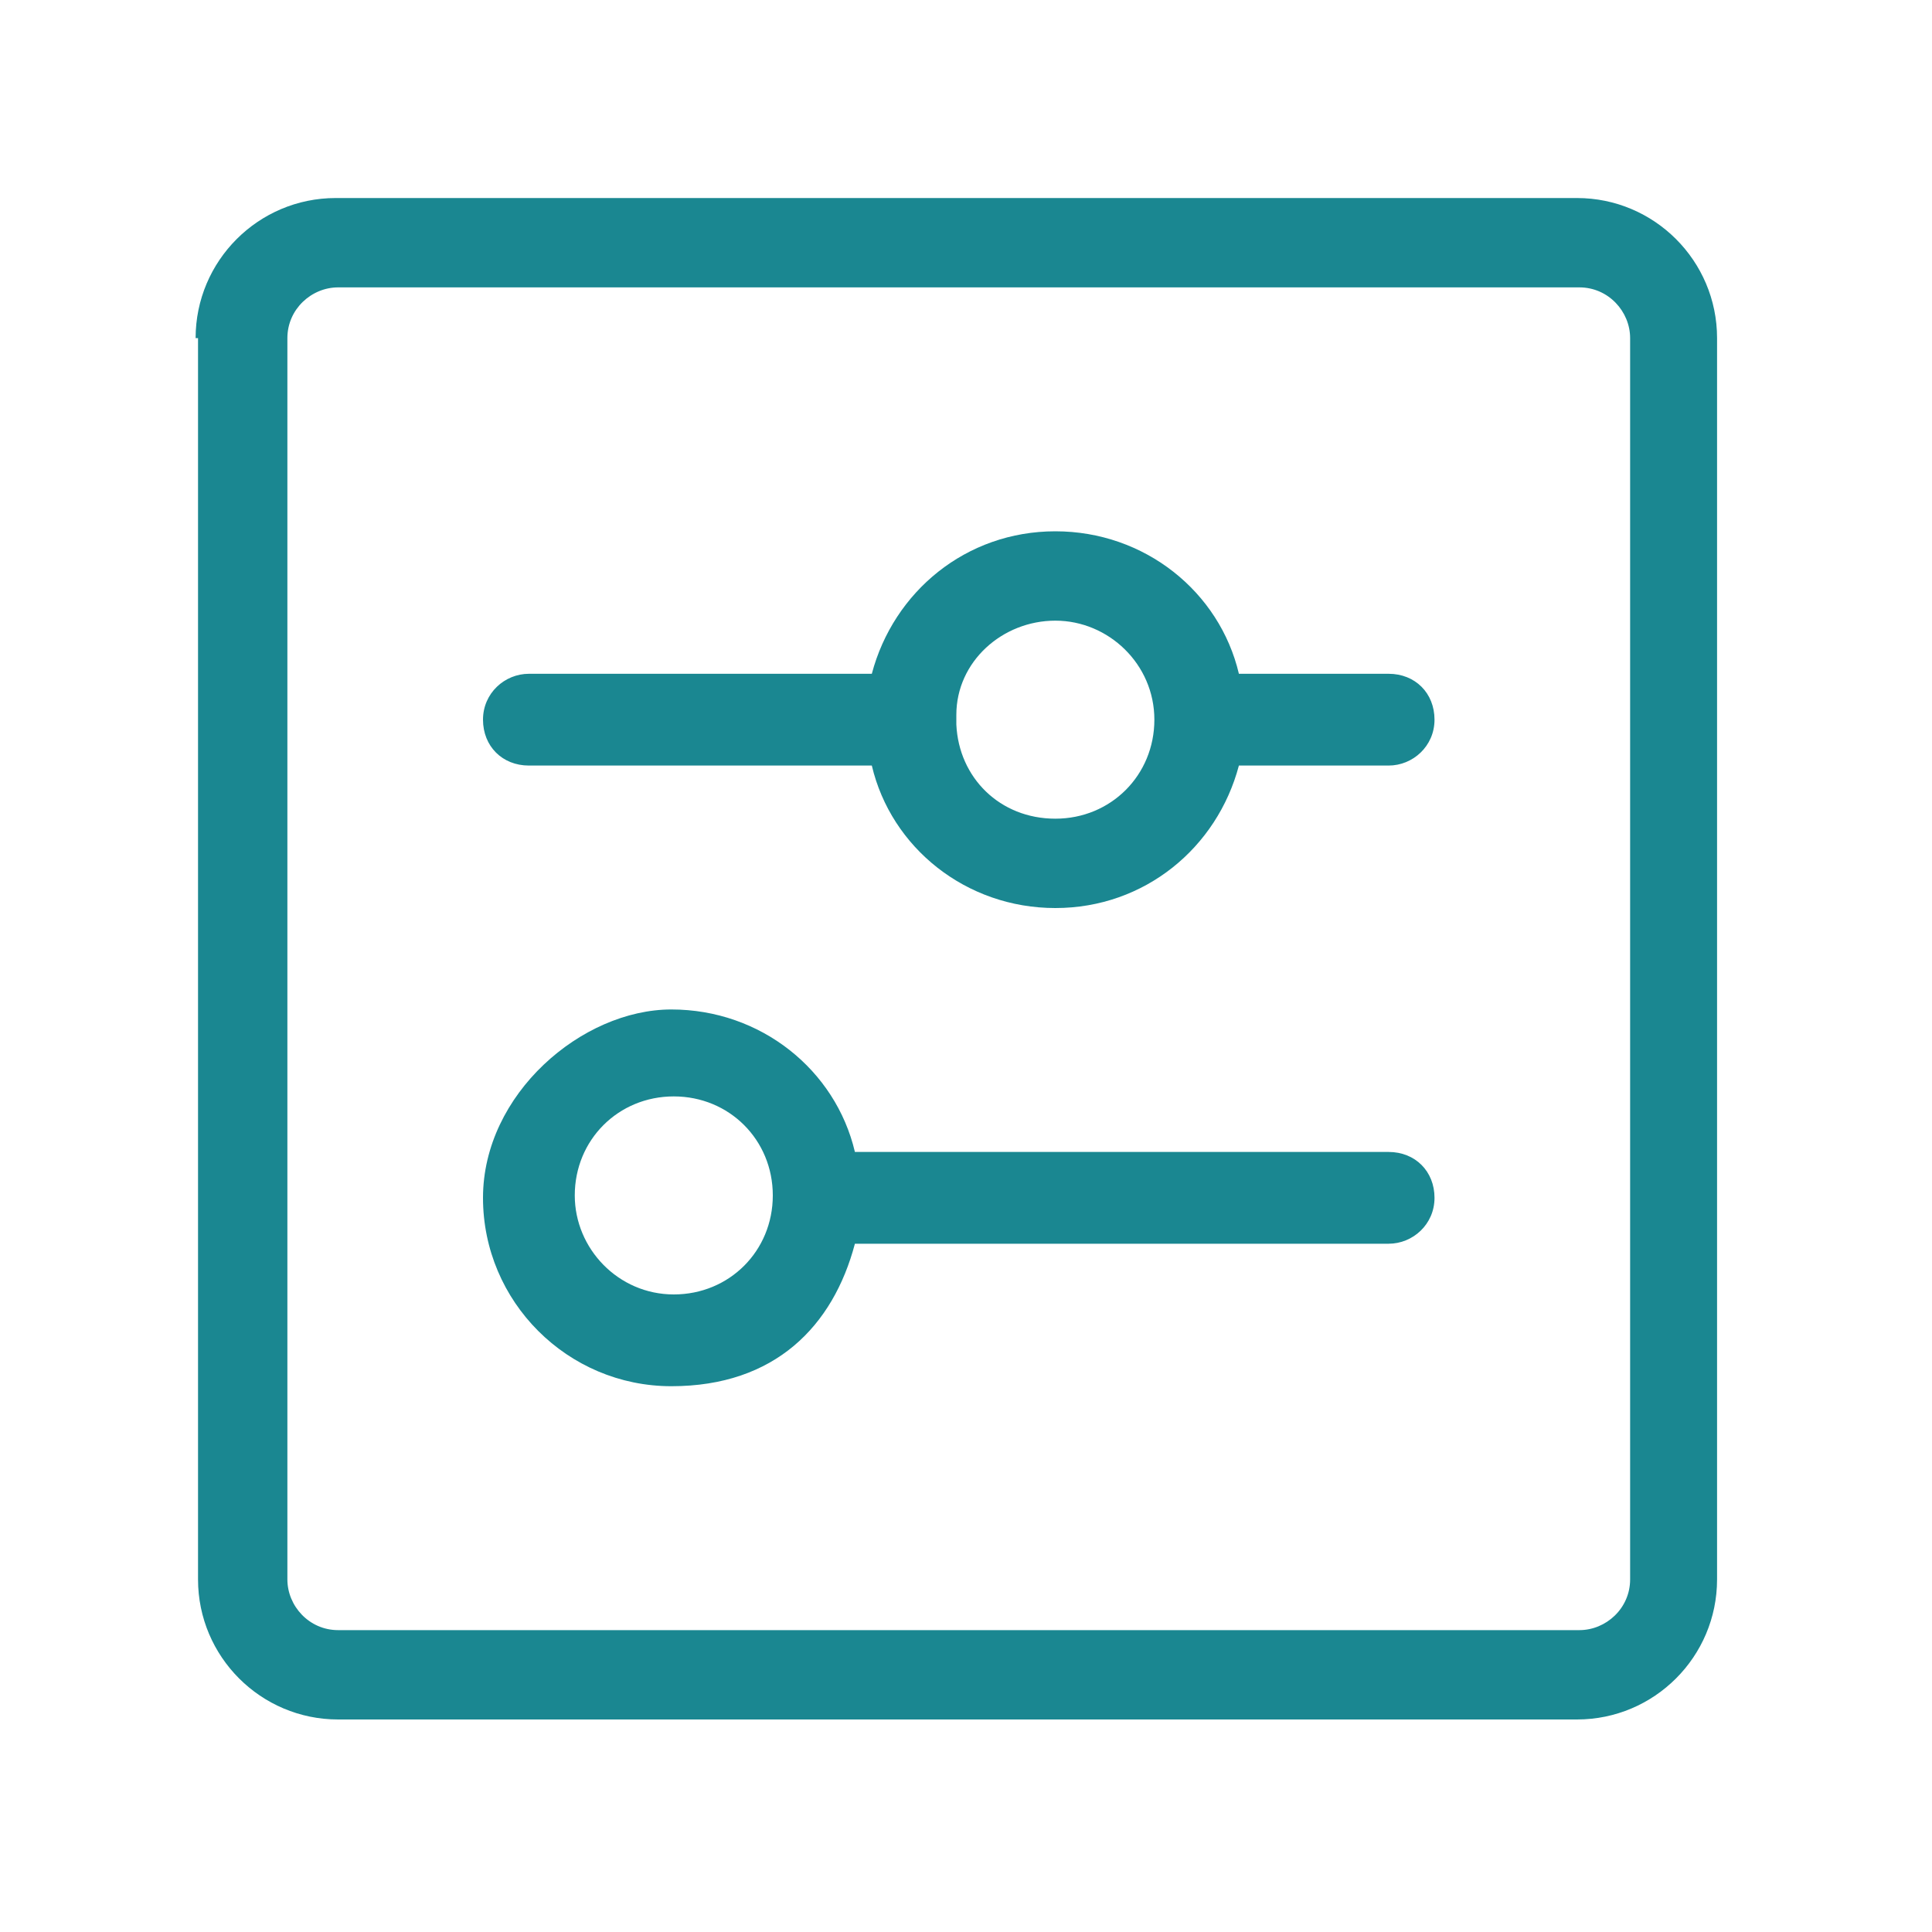 <?xml version="1.0" encoding="UTF-8"?>
<svg id="Layer_1" xmlns="http://www.w3.org/2000/svg" version="1.1" viewBox="0 0 80 80">
  <!-- Generator: Adobe Illustrator 29.8.2, SVG Export Plug-In . SVG Version: 2.1.1 Build 3)  -->
  <defs>
    <style>
      .st0 {
        fill: #1a8791;
        fill-rule: evenodd;
      }
    </style>
  </defs>
  <g id="Icon__x2F_Configure">
    <path id="Combined_Shape" class="st0" d="M8.1,14c0-3.2,2.6-5.8,5.8-5.8h51.4c3.2,0,5.8,2.6,5.8,5.8v51.4c0,3.2-2.6,5.8-5.8,5.8H14c-3.2,0-5.8-2.6-5.8-5.8V14ZM11.9,14v51.4c0,1.1.9,2.1,2.1,2.1h51.4c1.1,0,2.1-.9,2.1-2.1V14c0-1.1-.9-2.1-2.1-2.1H14c-1.1,0-2.1.9-2.1,2.1ZM21.9,27.9c-1,0-1.9.8-1.9,1.9s.8,1.9,1.9,1.9h14.2c.8,3.4,3.9,5.9,7.6,5.9s6.7-2.5,7.6-5.9h6.2c1,0,1.9-.8,1.9-1.9s-.8-1.9-1.9-1.9h-6.2c-.8-3.4-3.9-5.9-7.6-5.9s-6.7,2.5-7.6,5.9h-14.2ZM39.6,30c0,0,0-.1,0-.2s0-.1,0-.2c0-2.2,1.9-3.9,4.1-3.9s4.1,1.8,4.1,4.1-1.8,4.1-4.1,4.1-4-1.7-4.1-3.9ZM35.4,47.7c-.8-3.4-3.9-5.9-7.6-5.9s-7.8,3.5-7.8,7.8,3.5,7.8,7.8,7.8,6.7-2.5,7.6-5.9h22.1c1,0,1.9-.8,1.9-1.9s-.8-1.9-1.9-1.9h-22.1ZM23.8,49.5c0,2.2,1.8,4.1,4.1,4.1s4.1-1.8,4.1-4.1-1.8-4.1-4.1-4.1-4.1,1.8-4.1,4.1Z"/>
  </g>
</svg>